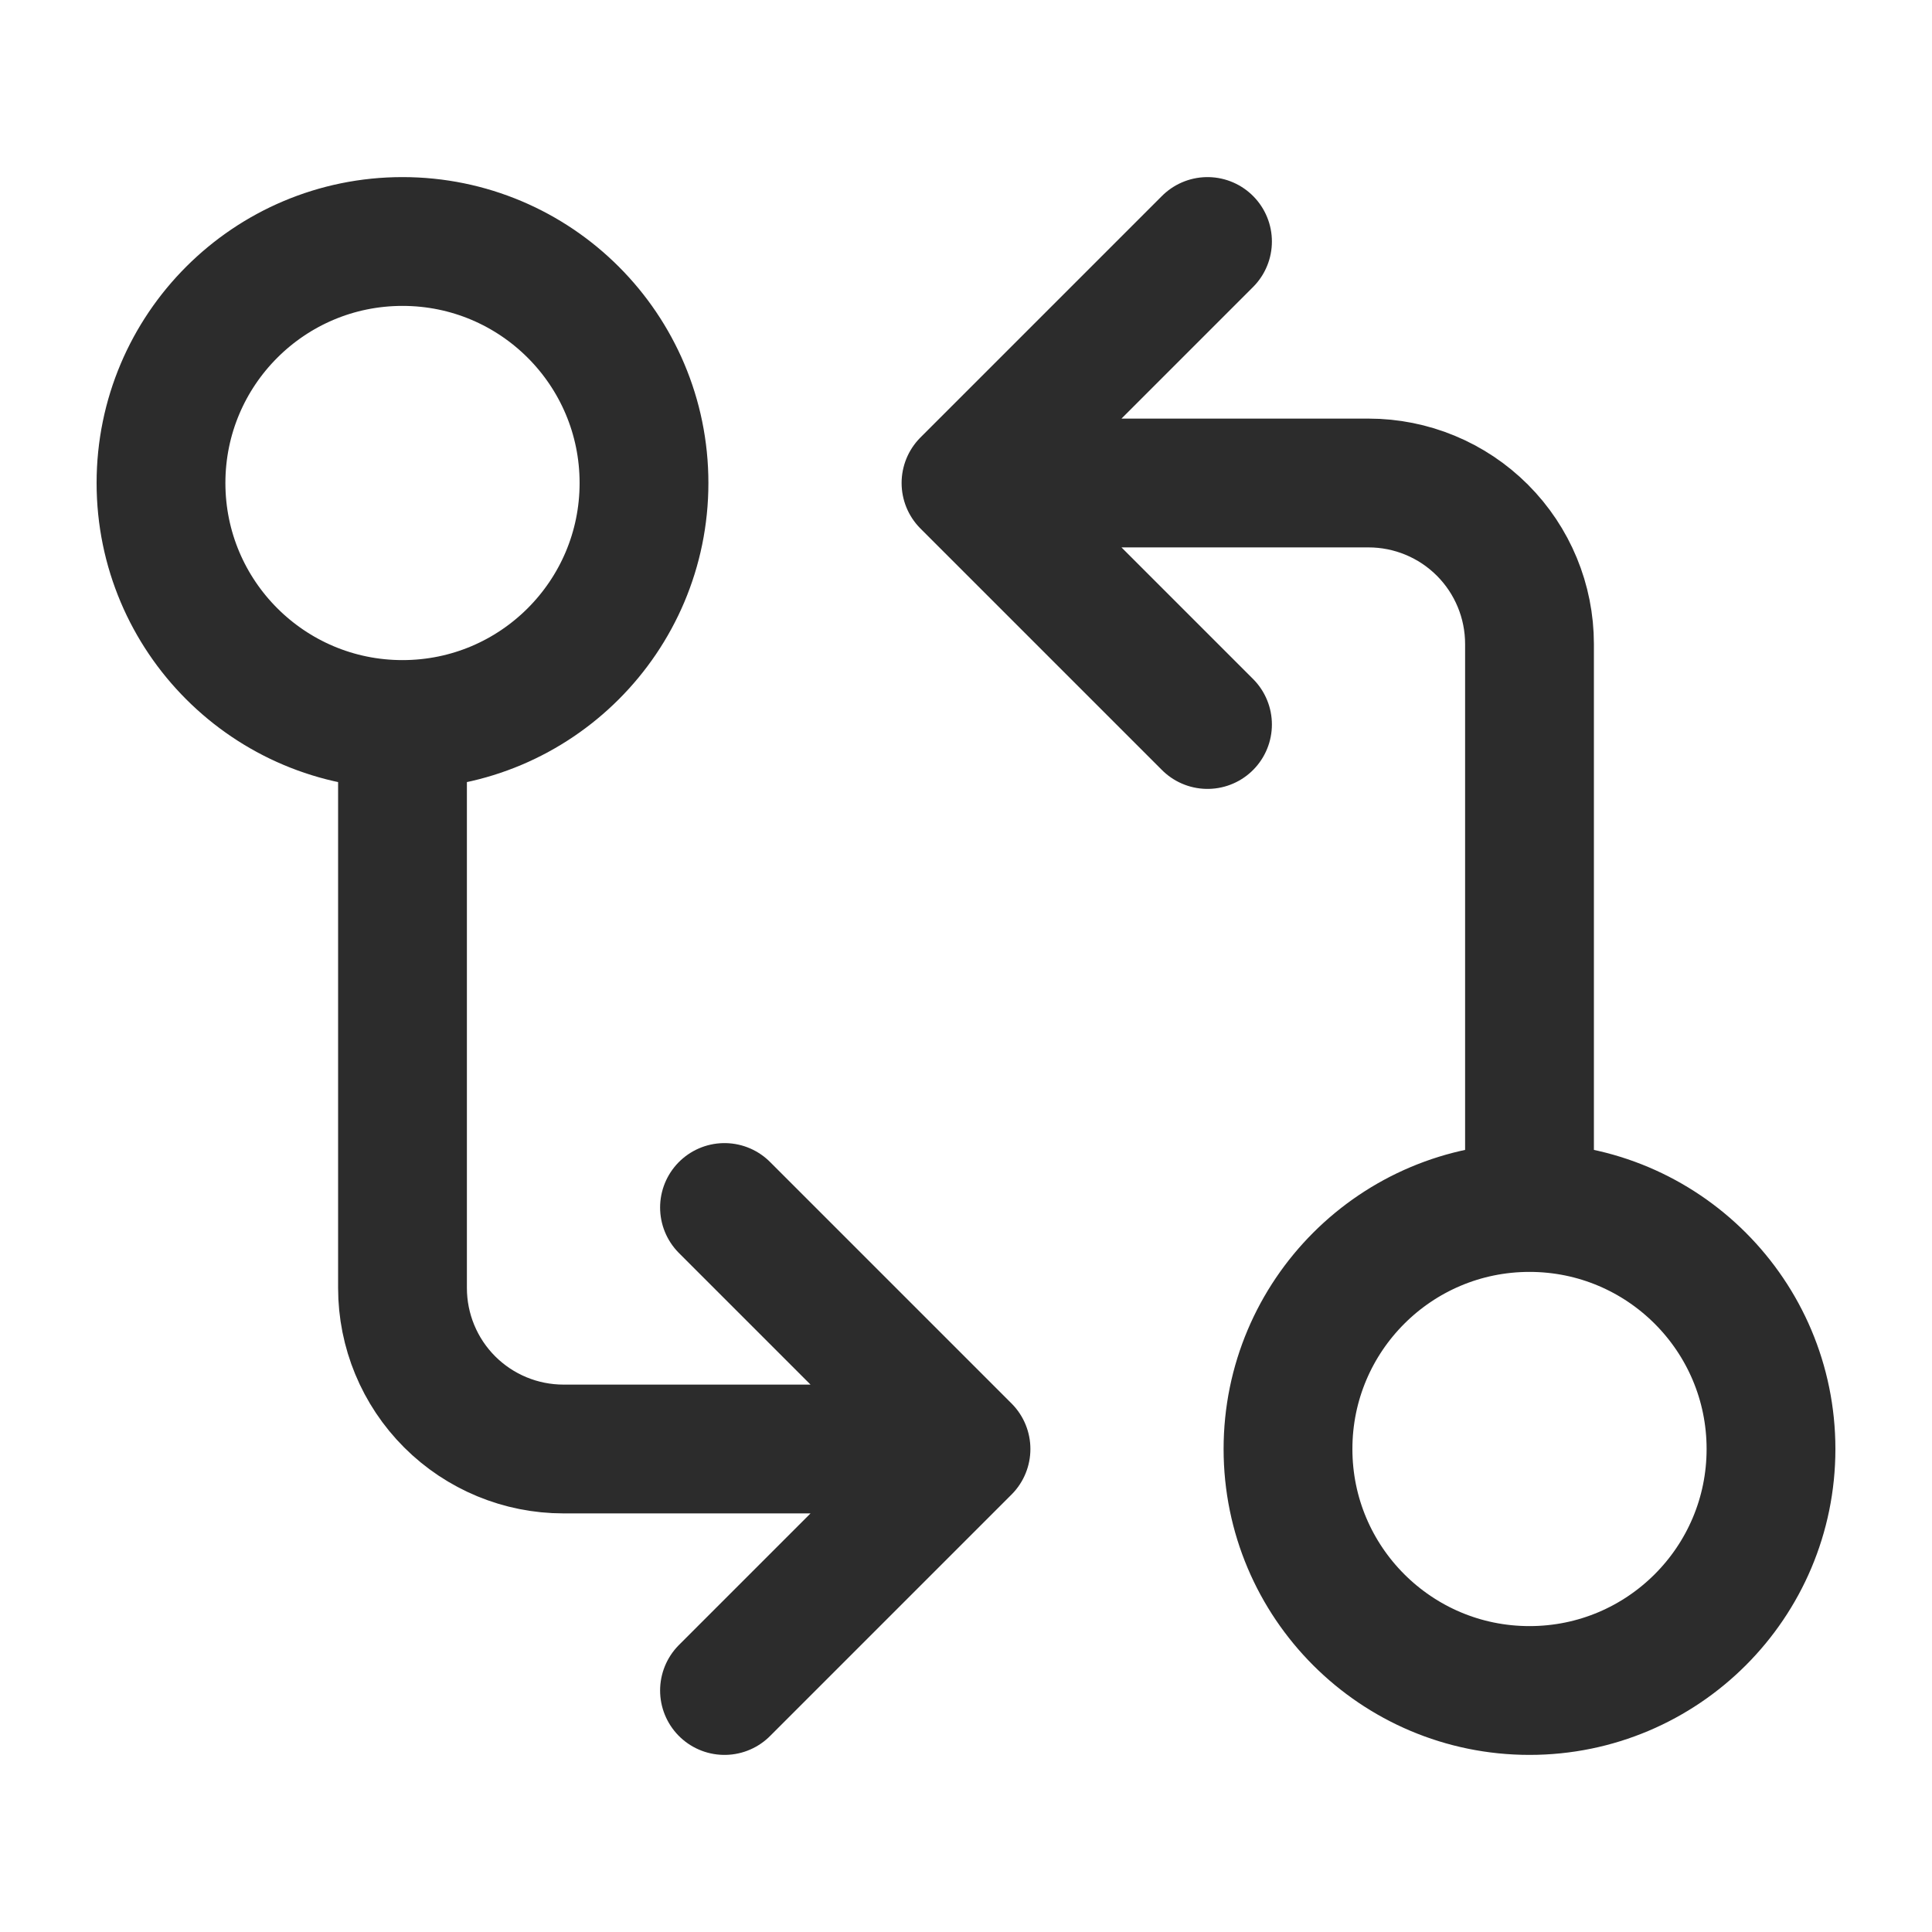 <svg width="30" height="30" viewBox="0 0 30 30" fill="none" xmlns="http://www.w3.org/2000/svg">
<path d="M6.25 11.25C8.321 11.25 10 9.571 10 7.5C10 5.429 8.321 3.75 6.25 3.75C4.179 3.75 2.5 5.429 2.5 7.5C2.5 9.571 4.179 11.25 6.25 11.25ZM6.25 11.25V20C6.25 20.663 6.513 21.299 6.982 21.768C7.451 22.237 8.087 22.5 8.75 22.5H15M15 7.5H21.25C21.913 7.5 22.549 7.763 23.018 8.232C23.487 8.701 23.75 9.337 23.75 10V18.75M15 7.5L18.75 11.25M15 7.5L18.75 3.75M23.75 18.75C21.679 18.75 20 20.429 20 22.5C20 24.571 21.679 26.25 23.75 26.25C25.821 26.25 27.5 24.571 27.5 22.5C27.5 20.429 25.821 18.75 23.75 18.75ZM15 22.5L11.25 18.75M15 22.5L11.25 26.25" stroke="#2C2C2C" stroke-width="2" stroke-linecap="round" stroke-linejoin="round"/>
</svg>
